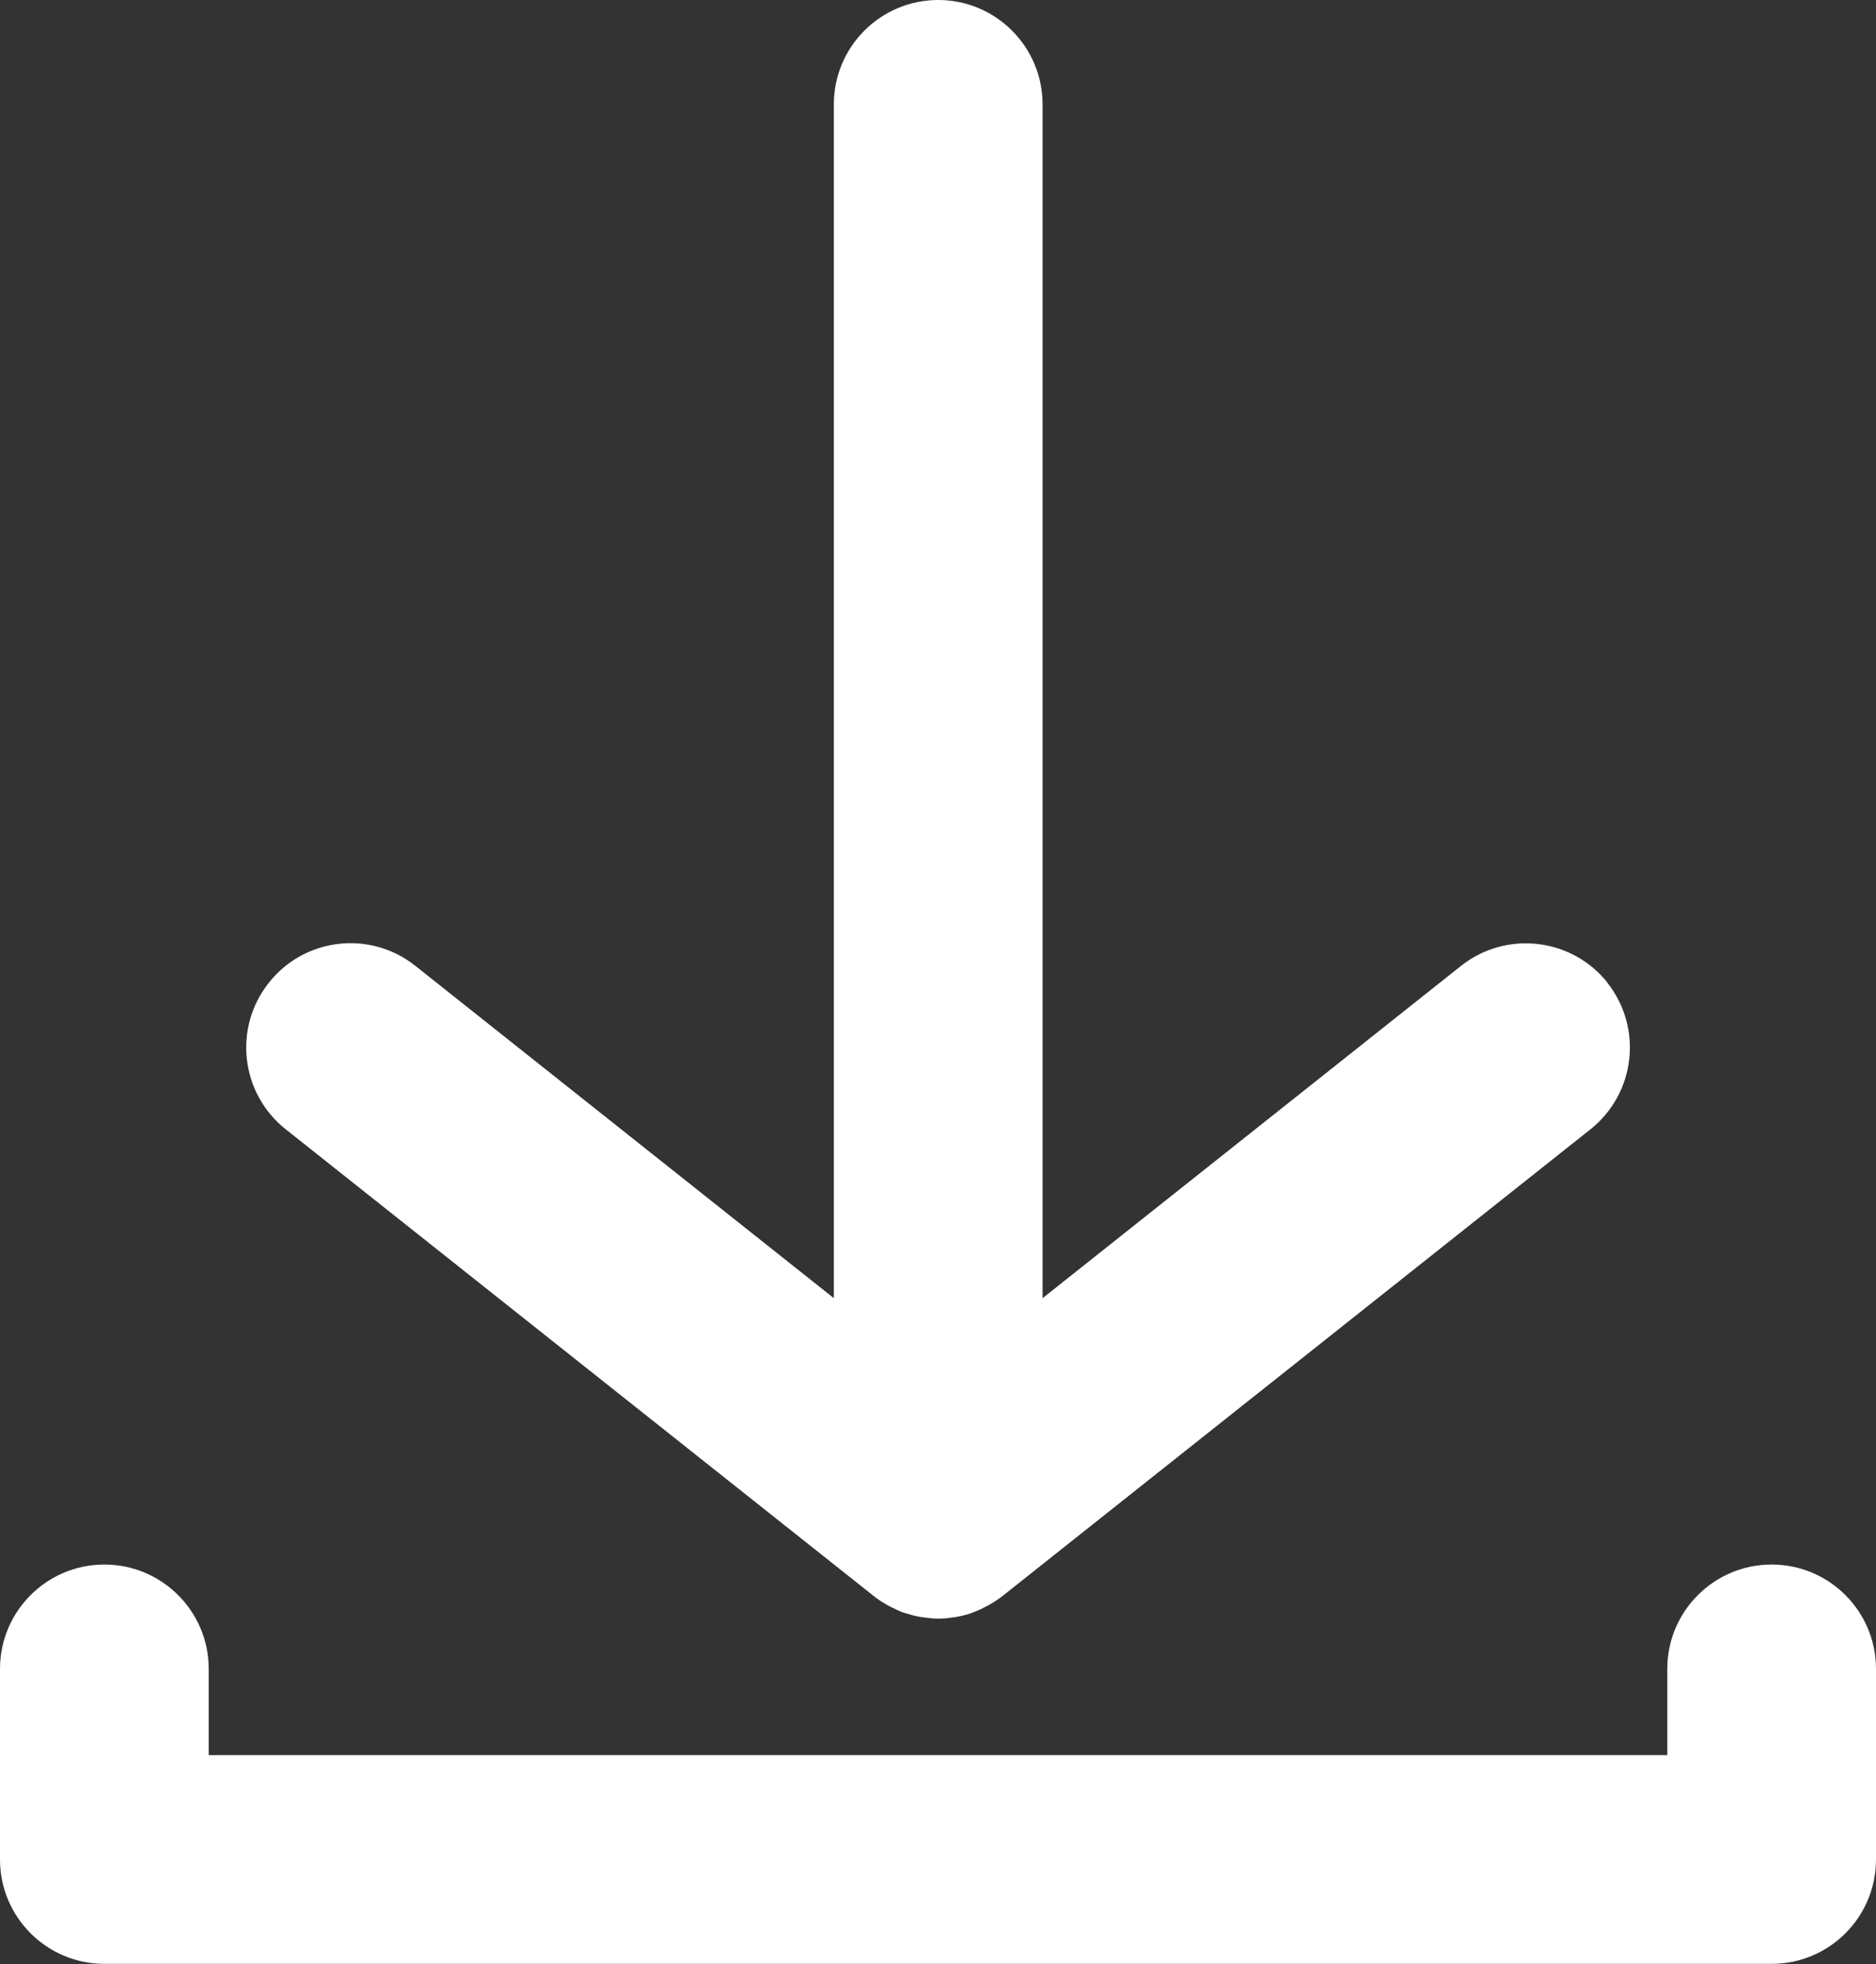 <?xml version="1.0" encoding="UTF-8"?>
<svg id="Ebene_2" data-name="Ebene 2" xmlns="http://www.w3.org/2000/svg" viewBox="0 0 89.88 94.09">
  <rect x="0" y="0" width="89.88" height="94.09" fill="#333333" stroke="none"/>
  <defs>
    <style>
      .cls-1 {
        fill: #fff;
      }
    </style>
  </defs>
  <g id="Ebene_1-2" data-name="Ebene 1">
    <path class="cls-1" d="M77.02,47.08c-1.72-2.16-4.86-2.52-7.02-.81l-20.05,15.92V5c0-2.76-2.24-5-5-5s-5,2.24-5,5v57.19l-20.05-15.92c-2.16-1.72-5.31-1.36-7.02.81-1.72,2.16-1.35,5.31.81,7.02l28.16,22.35c.21.17.43.31.66.44.05.03.1.05.15.08.22.11.44.22.67.3.02,0,.03,0,.05.01.22.07.44.13.66.17.07.01.13.02.2.03.23.03.46.06.7.06,0,0,0,0,.01,0,0,0,0,0,0,0s0,0,0,0c0,0,0,0,.01,0,.23,0,.47-.02.7-.06.07,0,.13-.02.2-.03.22-.04.45-.09.66-.17.02,0,.03,0,.05-.02.23-.08.45-.18.67-.3.05-.03.1-.05.15-.08.23-.13.45-.27.65-.43l28.16-22.35c2.16-1.72,2.52-4.86.81-7.02Z"/>
    <path class="cls-1" d="M84.88,74.95c-2.76,0-5,2.24-5,5v4.13H10v-4.13c0-2.76-2.24-5-5-5s-5,2.24-5,5v9.13c0,2.76,2.24,5,5,5h79.88c2.76,0,5-2.24,5-5v-9.13c0-2.76-2.24-5-5-5Z"/>
  </g>
</svg>